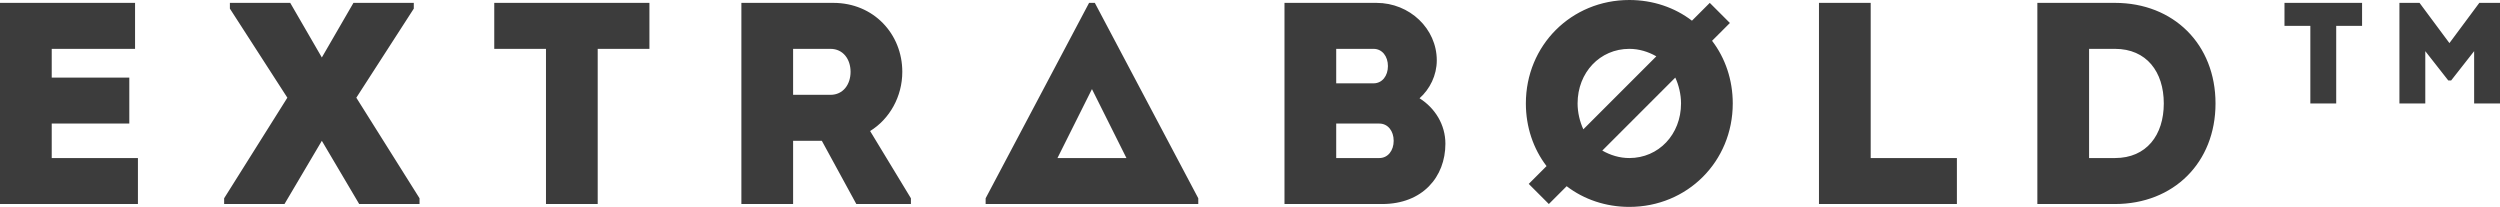 <?xml version="1.0" encoding="utf-8"?>
<!-- Generator: Adobe Illustrator 19.0.0, SVG Export Plug-In . SVG Version: 6.00 Build 0)  -->
<svg version="1.1" id="Layer_1" xmlns="http://www.w3.org/2000/svg" xmlns:xlink="http://www.w3.org/1999/xlink" x="0px" y="0px"
	 viewBox="0 0 435 36" style="enable-background:new 0 0 435 36;" xml:space="preserve">
<style type="text/css">
	.st0{fill:#3C3C3C;}
</style>
<path id="XMLID_77_" class="st0" d="M247,17.1c1.8-1.6,3-4,3-6.6c0-5.5-4.7-10-10.5-10h-16v35h17c7,0,11-4.7,11-10.5
	C251.5,21.7,249.7,18.8,247,17.1z M232.5,8.5h6.5c1.5,0,2.5,1.3,2.5,3s-1,3-2.5,3h-6.5V8.5z M240,27.5h-7.5v-6h7.5
	c1.5,0,2.5,1.3,2.5,3S241.5,27.5,240,27.5z M368,0.5h-13.5v35H368c10.2,0,17.5-7.2,17.5-17.5S378.2,0.5,368,0.5z M368,27.5h-4.5v-19
	h4.5c5.5,0,8.5,4,8.5,9.5S373.5,27.5,368,27.5z M157,12.5c0-6.6-5-12-12-12h-16v35h9v-11h5l6,11h9.5v-1l-7.1-11.7
	C154.8,20.7,157,16.8,157,12.5z M144.5,16.5H138v-8h6.5c2.2,0,3.5,1.8,3.5,4S146.7,16.5,144.5,16.5z M9,27.5h15v8H0v-35h23.5v8H9v5
	h13.5v8H9V27.5z M86,0.5h27v8h-9v27h-9v-27h-9V0.5z M62,17l11,17.5v1H62.5l-6.5-11l-6.5,11H39v-1L50,17L40,1.5v-1h10.5L56,10
	l5.5-9.5H72v1L62,17z M325.5,27.5h15v8h-24v-35h9V27.5z M301,4l-3.5-3.5l-3.1,3.1c-3-2.3-6.8-3.6-10.9-3.6c-10.1,0-18,7.9-18,18
	c0,4.1,1.3,7.9,3.6,10.9L266,32l3.5,3.5l3.1-3.1c3,2.3,6.8,3.6,10.9,3.6c10.1,0,18-7.9,18-18c0-4.1-1.3-7.9-3.6-10.9L301,4z
	 M274.5,18c0-5.4,3.9-9.5,9-9.5c1.7,0,3.3,0.5,4.7,1.3l-12.7,12.7C274.9,21.2,274.5,19.6,274.5,18z M292.5,18c0,5.4-3.9,9.5-9,9.5
	c-1.7,0-3.3-0.5-4.7-1.3l12.7-12.7C292.1,14.8,292.5,16.4,292.5,18z M189.5,0.5l-18,34v1h37v-1l-18-34H189.5z M184,27.5l6-12l6,12
	H184z M397.5,0.5H411v4h-4.5V18H402V4.5h-4.5V0.5z M435,0.5V18h-4.5V8.9l-4,5.1H426l-4-5.1V18h-4.5V0.5h3.5l5.2,7l5.2-7H435z"/>
</svg>
